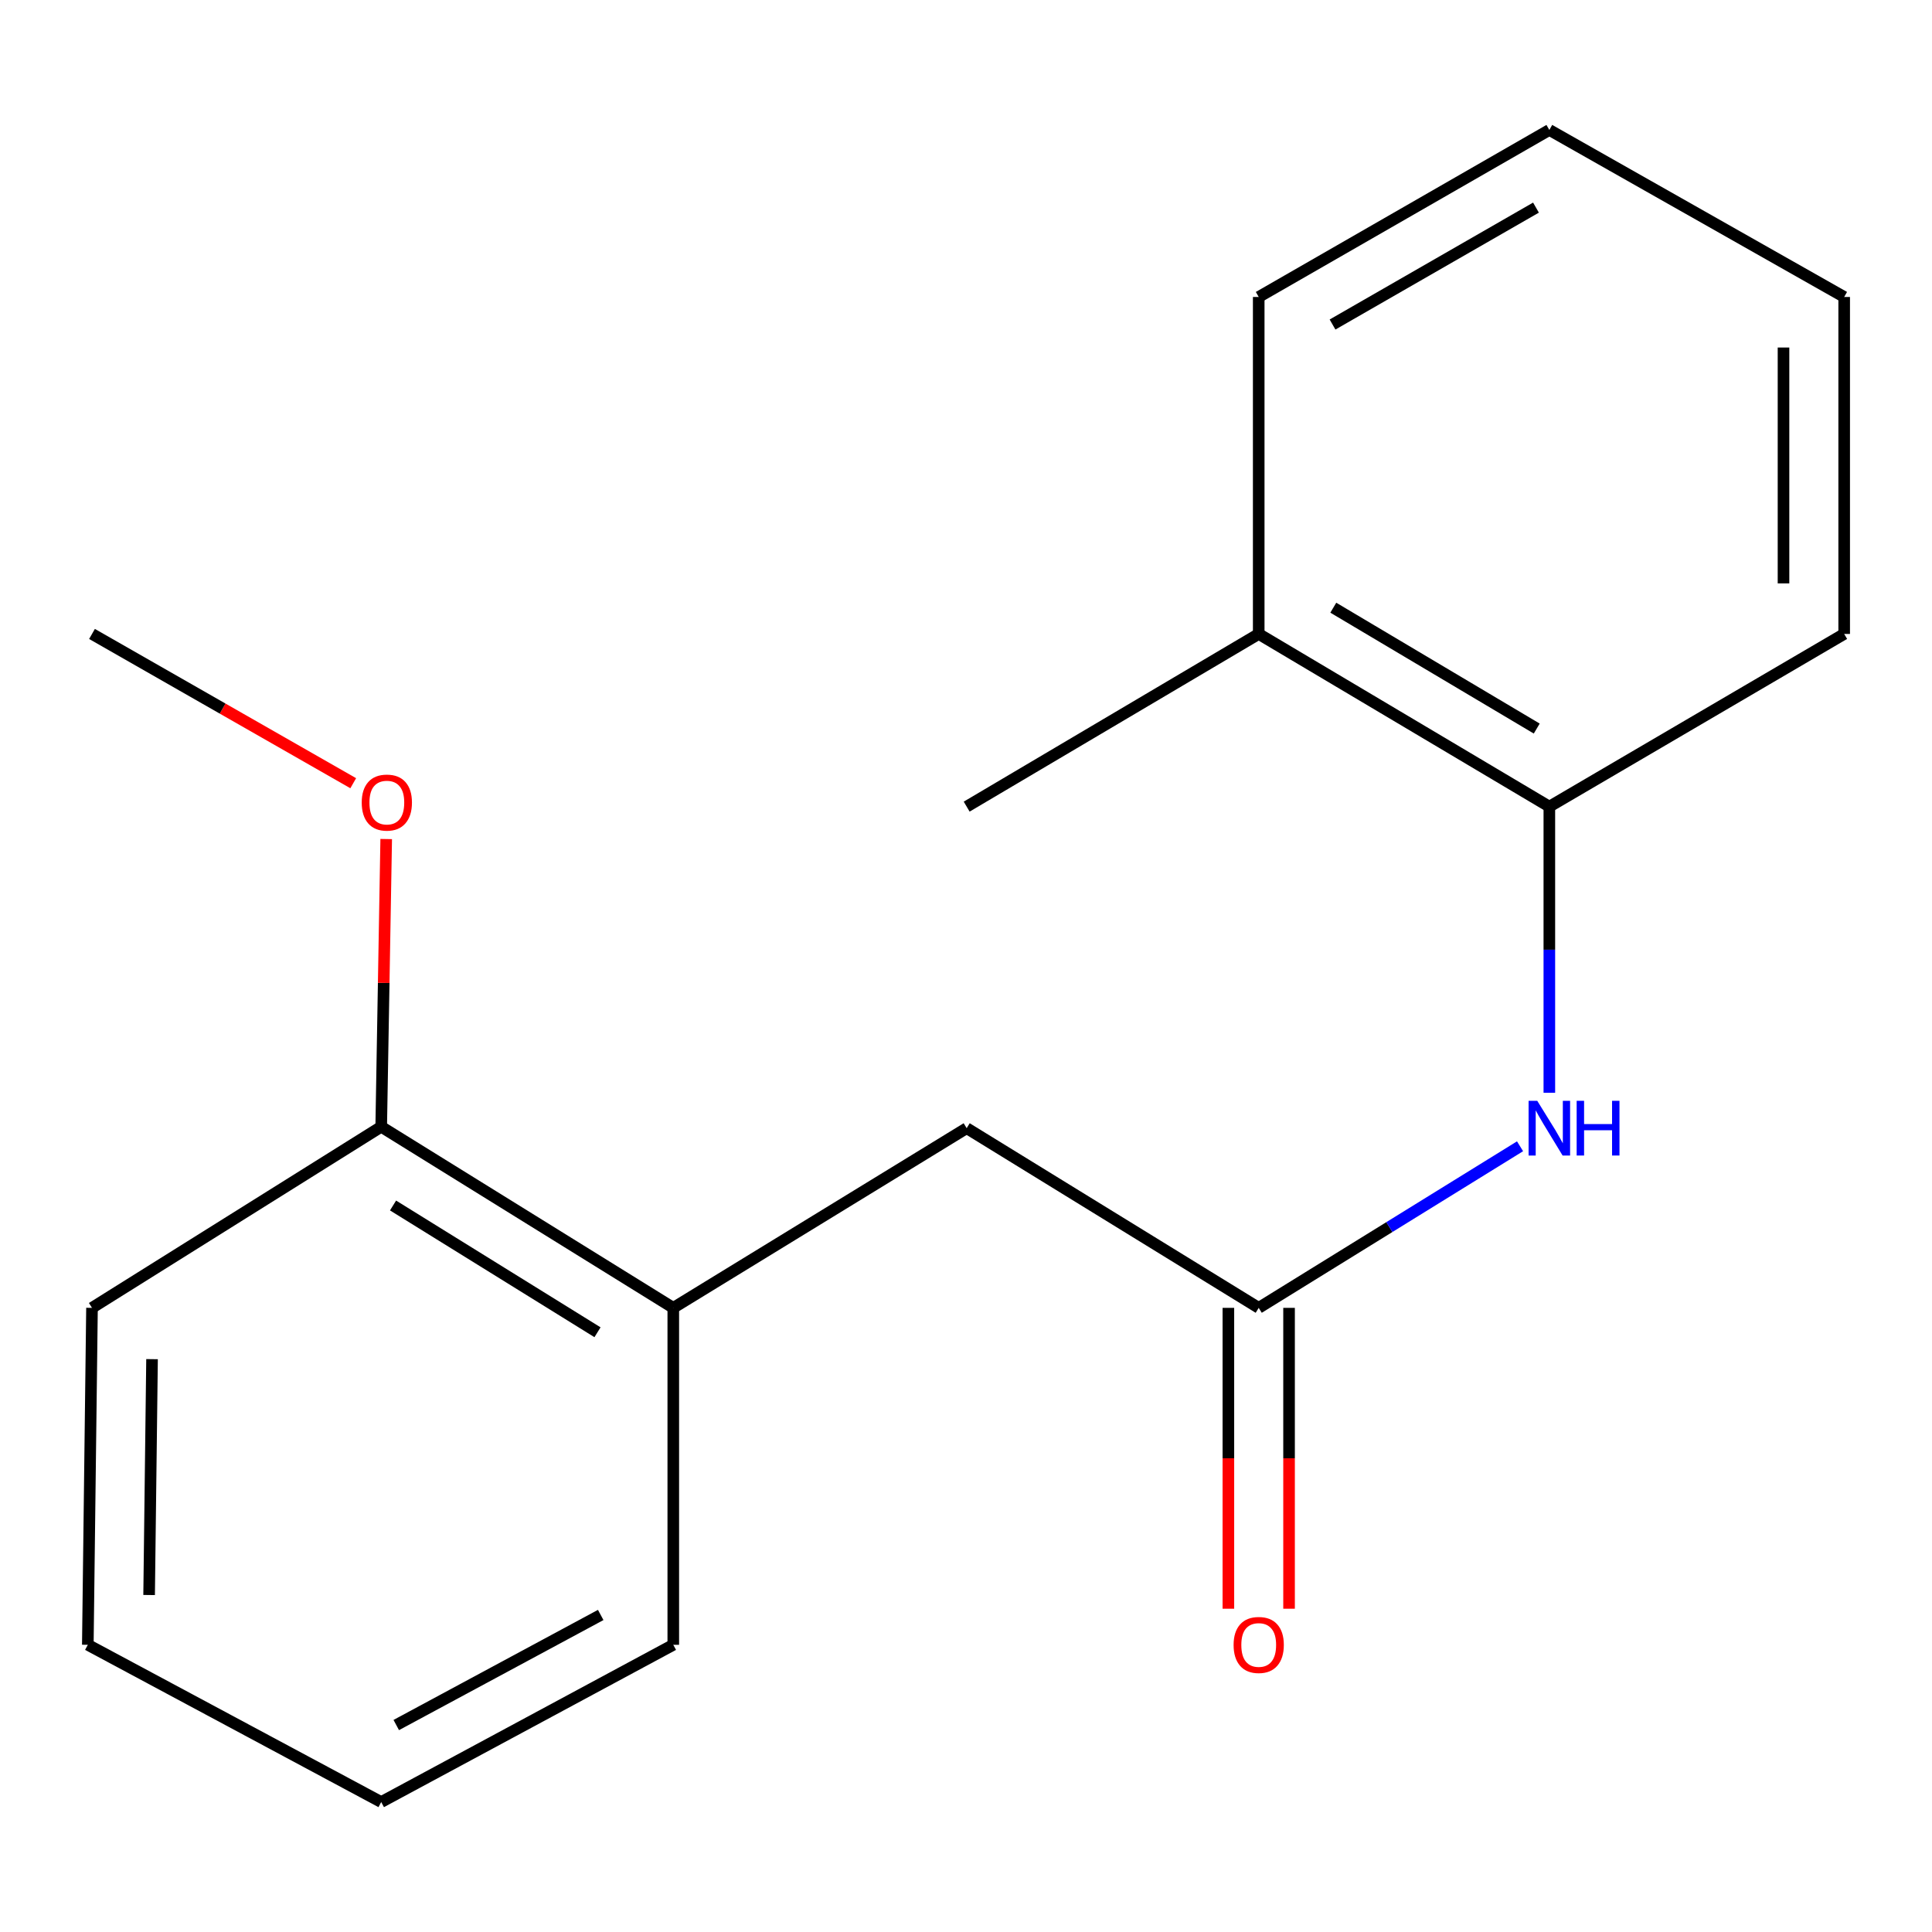 <?xml version='1.0' encoding='iso-8859-1'?>
<svg version='1.1' baseProfile='full'
              xmlns='http://www.w3.org/2000/svg'
                      xmlns:rdkit='http://www.rdkit.org/xml'
                      xmlns:xlink='http://www.w3.org/1999/xlink'
                  xml:space='preserve'
width='1000px' height='1000px' viewBox='0 0 1000 1000'>
<!-- END OF HEADER -->
<rect style='opacity:1.0;fill:#FFFFFF;stroke:none' width='1000' height='1000' x='0' y='0'> </rect>
<path class='bond-0' d='M 651.509,676.947 L 719.142,635.129' style='fill:none;fill-rule:evenodd;stroke:#000000;stroke-width:6px;stroke-linecap:butt;stroke-linejoin:miter;stroke-opacity:1' />
<path class='bond-0' d='M 719.142,635.129 L 786.775,593.312' style='fill:none;fill-rule:evenodd;stroke:#0000FF;stroke-width:6px;stroke-linecap:butt;stroke-linejoin:miter;stroke-opacity:1' />
<path class='bond-3' d='M 651.509,676.947 L 500.349,583.937' style='fill:none;fill-rule:evenodd;stroke:#000000;stroke-width:6px;stroke-linecap:butt;stroke-linejoin:miter;stroke-opacity:1' />
<path class='bond-4' d='M 635.807,676.947 L 635.807,754.807' style='fill:none;fill-rule:evenodd;stroke:#000000;stroke-width:6px;stroke-linecap:butt;stroke-linejoin:miter;stroke-opacity:1' />
<path class='bond-4' d='M 635.807,754.807 L 635.807,832.667' style='fill:none;fill-rule:evenodd;stroke:#FF0000;stroke-width:6px;stroke-linecap:butt;stroke-linejoin:miter;stroke-opacity:1' />
<path class='bond-4' d='M 667.212,676.947 L 667.212,754.807' style='fill:none;fill-rule:evenodd;stroke:#000000;stroke-width:6px;stroke-linecap:butt;stroke-linejoin:miter;stroke-opacity:1' />
<path class='bond-4' d='M 667.212,754.807 L 667.212,832.667' style='fill:none;fill-rule:evenodd;stroke:#FF0000;stroke-width:6px;stroke-linecap:butt;stroke-linejoin:miter;stroke-opacity:1' />
<path class='bond-1' d='M 801.937,565.617 L 801.937,491.564' style='fill:none;fill-rule:evenodd;stroke:#0000FF;stroke-width:6px;stroke-linecap:butt;stroke-linejoin:miter;stroke-opacity:1' />
<path class='bond-1' d='M 801.937,491.564 L 801.937,417.511' style='fill:none;fill-rule:evenodd;stroke:#000000;stroke-width:6px;stroke-linecap:butt;stroke-linejoin:miter;stroke-opacity:1' />
<path class='bond-6' d='M 801.937,417.511 L 651.509,328.13' style='fill:none;fill-rule:evenodd;stroke:#000000;stroke-width:6px;stroke-linecap:butt;stroke-linejoin:miter;stroke-opacity:1' />
<path class='bond-6' d='M 795.415,377.105 L 690.115,314.539' style='fill:none;fill-rule:evenodd;stroke:#000000;stroke-width:6px;stroke-linecap:butt;stroke-linejoin:miter;stroke-opacity:1' />
<path class='bond-8' d='M 801.937,417.511 L 954.545,328.13' style='fill:none;fill-rule:evenodd;stroke:#000000;stroke-width:6px;stroke-linecap:butt;stroke-linejoin:miter;stroke-opacity:1' />
<path class='bond-2' d='M 348.491,676.947 L 500.349,583.937' style='fill:none;fill-rule:evenodd;stroke:#000000;stroke-width:6px;stroke-linecap:butt;stroke-linejoin:miter;stroke-opacity:1' />
<path class='bond-5' d='M 348.491,676.947 L 197.313,583.205' style='fill:none;fill-rule:evenodd;stroke:#000000;stroke-width:6px;stroke-linecap:butt;stroke-linejoin:miter;stroke-opacity:1' />
<path class='bond-5' d='M 309.264,689.575 L 203.44,623.956' style='fill:none;fill-rule:evenodd;stroke:#000000;stroke-width:6px;stroke-linecap:butt;stroke-linejoin:miter;stroke-opacity:1' />
<path class='bond-9' d='M 348.491,676.947 L 348.491,851.347' style='fill:none;fill-rule:evenodd;stroke:#000000;stroke-width:6px;stroke-linecap:butt;stroke-linejoin:miter;stroke-opacity:1' />
<path class='bond-7' d='M 197.313,583.205 L 198.605,508.746' style='fill:none;fill-rule:evenodd;stroke:#000000;stroke-width:6px;stroke-linecap:butt;stroke-linejoin:miter;stroke-opacity:1' />
<path class='bond-7' d='M 198.605,508.746 L 199.897,434.287' style='fill:none;fill-rule:evenodd;stroke:#FF0000;stroke-width:6px;stroke-linecap:butt;stroke-linejoin:miter;stroke-opacity:1' />
<path class='bond-11' d='M 197.313,583.205 L 47.618,676.947' style='fill:none;fill-rule:evenodd;stroke:#000000;stroke-width:6px;stroke-linecap:butt;stroke-linejoin:miter;stroke-opacity:1' />
<path class='bond-10' d='M 651.509,328.13 L 500.349,417.511' style='fill:none;fill-rule:evenodd;stroke:#000000;stroke-width:6px;stroke-linecap:butt;stroke-linejoin:miter;stroke-opacity:1' />
<path class='bond-12' d='M 651.509,328.13 L 651.509,153.713' style='fill:none;fill-rule:evenodd;stroke:#000000;stroke-width:6px;stroke-linecap:butt;stroke-linejoin:miter;stroke-opacity:1' />
<path class='bond-13' d='M 182.832,405.391 L 115.225,366.761' style='fill:none;fill-rule:evenodd;stroke:#FF0000;stroke-width:6px;stroke-linecap:butt;stroke-linejoin:miter;stroke-opacity:1' />
<path class='bond-13' d='M 115.225,366.761 L 47.618,328.13' style='fill:none;fill-rule:evenodd;stroke:#000000;stroke-width:6px;stroke-linecap:butt;stroke-linejoin:miter;stroke-opacity:1' />
<path class='bond-14' d='M 954.545,328.13 L 954.545,153.713' style='fill:none;fill-rule:evenodd;stroke:#000000;stroke-width:6px;stroke-linecap:butt;stroke-linejoin:miter;stroke-opacity:1' />
<path class='bond-14' d='M 923.141,301.967 L 923.141,179.875' style='fill:none;fill-rule:evenodd;stroke:#000000;stroke-width:6px;stroke-linecap:butt;stroke-linejoin:miter;stroke-opacity:1' />
<path class='bond-15' d='M 348.491,851.347 L 197.313,932.737' style='fill:none;fill-rule:evenodd;stroke:#000000;stroke-width:6px;stroke-linecap:butt;stroke-linejoin:miter;stroke-opacity:1' />
<path class='bond-15' d='M 310.927,835.903 L 205.103,892.876' style='fill:none;fill-rule:evenodd;stroke:#000000;stroke-width:6px;stroke-linecap:butt;stroke-linejoin:miter;stroke-opacity:1' />
<path class='bond-18' d='M 47.618,676.947 L 45.455,851.347' style='fill:none;fill-rule:evenodd;stroke:#000000;stroke-width:6px;stroke-linecap:butt;stroke-linejoin:miter;stroke-opacity:1' />
<path class='bond-18' d='M 78.696,703.496 L 77.181,825.576' style='fill:none;fill-rule:evenodd;stroke:#000000;stroke-width:6px;stroke-linecap:butt;stroke-linejoin:miter;stroke-opacity:1' />
<path class='bond-19' d='M 651.509,153.713 L 801.937,67.263' style='fill:none;fill-rule:evenodd;stroke:#000000;stroke-width:6px;stroke-linecap:butt;stroke-linejoin:miter;stroke-opacity:1' />
<path class='bond-19' d='M 689.721,167.974 L 795.021,107.459' style='fill:none;fill-rule:evenodd;stroke:#000000;stroke-width:6px;stroke-linecap:butt;stroke-linejoin:miter;stroke-opacity:1' />
<path class='bond-17' d='M 954.545,153.713 L 801.937,67.263' style='fill:none;fill-rule:evenodd;stroke:#000000;stroke-width:6px;stroke-linecap:butt;stroke-linejoin:miter;stroke-opacity:1' />
<path class='bond-16' d='M 197.313,932.737 L 45.455,851.347' style='fill:none;fill-rule:evenodd;stroke:#000000;stroke-width:6px;stroke-linecap:butt;stroke-linejoin:miter;stroke-opacity:1' />
<path  class='atom-1' d='M 795.677 569.777
L 804.957 584.777
Q 805.877 586.257, 807.357 588.937
Q 808.837 591.617, 808.917 591.777
L 808.917 569.777
L 812.677 569.777
L 812.677 598.097
L 808.797 598.097
L 798.837 581.697
Q 797.677 579.777, 796.437 577.577
Q 795.237 575.377, 794.877 574.697
L 794.877 598.097
L 791.197 598.097
L 791.197 569.777
L 795.677 569.777
' fill='#0000FF'/>
<path  class='atom-1' d='M 816.077 569.777
L 819.917 569.777
L 819.917 581.817
L 834.397 581.817
L 834.397 569.777
L 838.237 569.777
L 838.237 598.097
L 834.397 598.097
L 834.397 585.017
L 819.917 585.017
L 819.917 598.097
L 816.077 598.097
L 816.077 569.777
' fill='#0000FF'/>
<path  class='atom-5' d='M 638.509 851.427
Q 638.509 844.627, 641.869 840.827
Q 645.229 837.027, 651.509 837.027
Q 657.789 837.027, 661.149 840.827
Q 664.509 844.627, 664.509 851.427
Q 664.509 858.307, 661.109 862.227
Q 657.709 866.107, 651.509 866.107
Q 645.269 866.107, 641.869 862.227
Q 638.509 858.347, 638.509 851.427
M 651.509 862.907
Q 655.829 862.907, 658.149 860.027
Q 660.509 857.107, 660.509 851.427
Q 660.509 845.867, 658.149 843.067
Q 655.829 840.227, 651.509 840.227
Q 647.189 840.227, 644.829 843.027
Q 642.509 845.827, 642.509 851.427
Q 642.509 857.147, 644.829 860.027
Q 647.189 862.907, 651.509 862.907
' fill='#FF0000'/>
<path  class='atom-8' d='M 187.226 415.41
Q 187.226 408.61, 190.586 404.81
Q 193.946 401.01, 200.226 401.01
Q 206.506 401.01, 209.866 404.81
Q 213.226 408.61, 213.226 415.41
Q 213.226 422.29, 209.826 426.21
Q 206.426 430.09, 200.226 430.09
Q 193.986 430.09, 190.586 426.21
Q 187.226 422.33, 187.226 415.41
M 200.226 426.89
Q 204.546 426.89, 206.866 424.01
Q 209.226 421.09, 209.226 415.41
Q 209.226 409.85, 206.866 407.05
Q 204.546 404.21, 200.226 404.21
Q 195.906 404.21, 193.546 407.01
Q 191.226 409.81, 191.226 415.41
Q 191.226 421.13, 193.546 424.01
Q 195.906 426.89, 200.226 426.89
' fill='#FF0000'/>
</svg>
